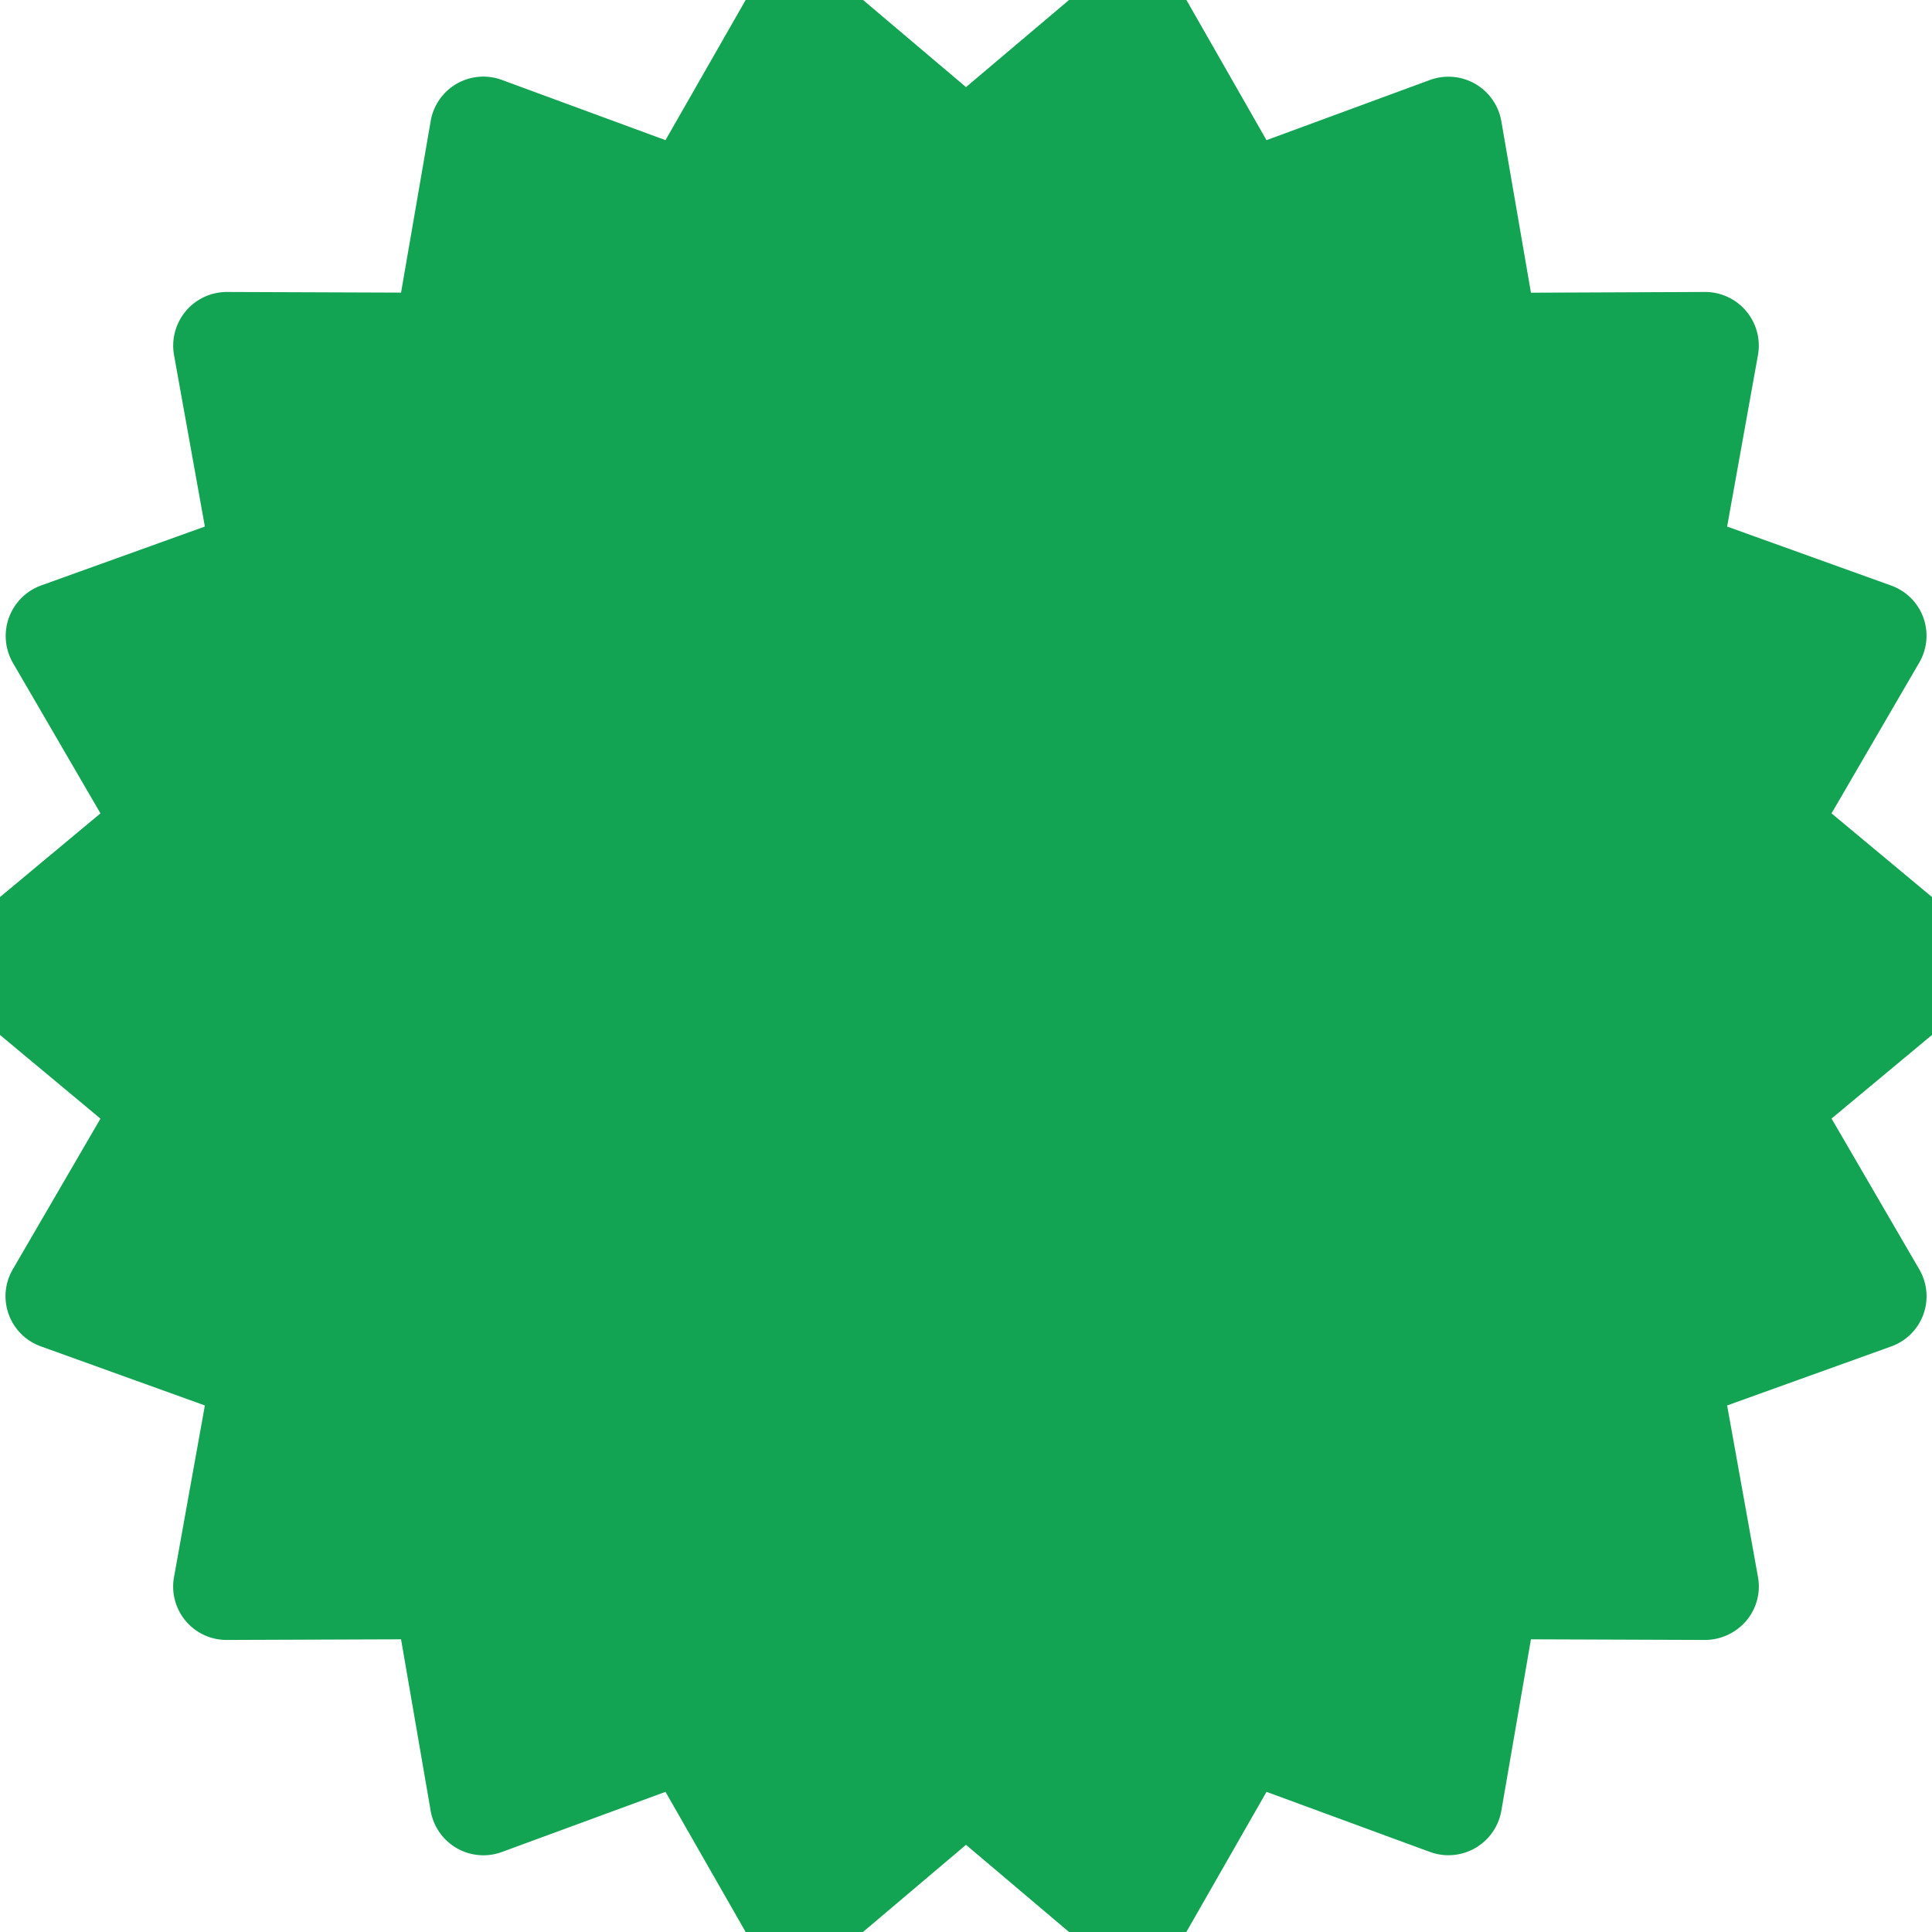 <svg xmlns="http://www.w3.org/2000/svg" width="24" height="24" viewBox="0 0 24 24">
    <g fill="none" fill-rule="evenodd">
        <path fill="#12A353" d="M24.654 12a.665.665 0 0 0-.239-.511l-1.663-1.385 1.088-1.87a.662.662 0 0 0-.35-.961l-2.035-.732.383-2.13a.667.667 0 0 0-.655-.784h-.003l-2.162.009-.368-2.131a.667.667 0 0 0-.885-.512l-2.032.748L14.66-.137a.663.663 0 0 0-.462-.324.661.661 0 0 0-.546.146L12 1.082 10.349-.315a.669.669 0 0 0-1.008.178L8.267 1.741 6.235.993a.664.664 0 0 0-.885.512l-.368 2.13-2.162-.008h-.002a.667.667 0 0 0-.656.784l.383 2.13-2.035.732a.668.668 0 0 0-.35.961l1.088 1.87-1.663 1.385a.665.665 0 0 0 0 1.022l1.663 1.385-1.088 1.87a.662.662 0 0 0 .35.96l2.035.733-.383 2.13a.663.663 0 0 0 .656.783h.002l2.162-.008.368 2.131a.665.665 0 0 0 .885.511l2.032-.747 1.074 1.878c.098.171.267.29.462.324a.661.661 0 0 0 .546-.147L12 22.917l1.651 1.397a.67.67 0 0 0 .546.147.663.663 0 0 0 .462-.324l1.074-1.878 2.032.747a.667.667 0 0 0 .885-.511l.368-2.131 2.162.008a.677.677 0 0 0 .512-.237.659.659 0 0 0 .146-.546l-.383-2.13 2.035-.732a.662.662 0 0 0 .35-.962l-1.088-1.87 1.663-1.384a.665.665 0 0 0 .239-.511"/>
        
    </g>
</svg>

